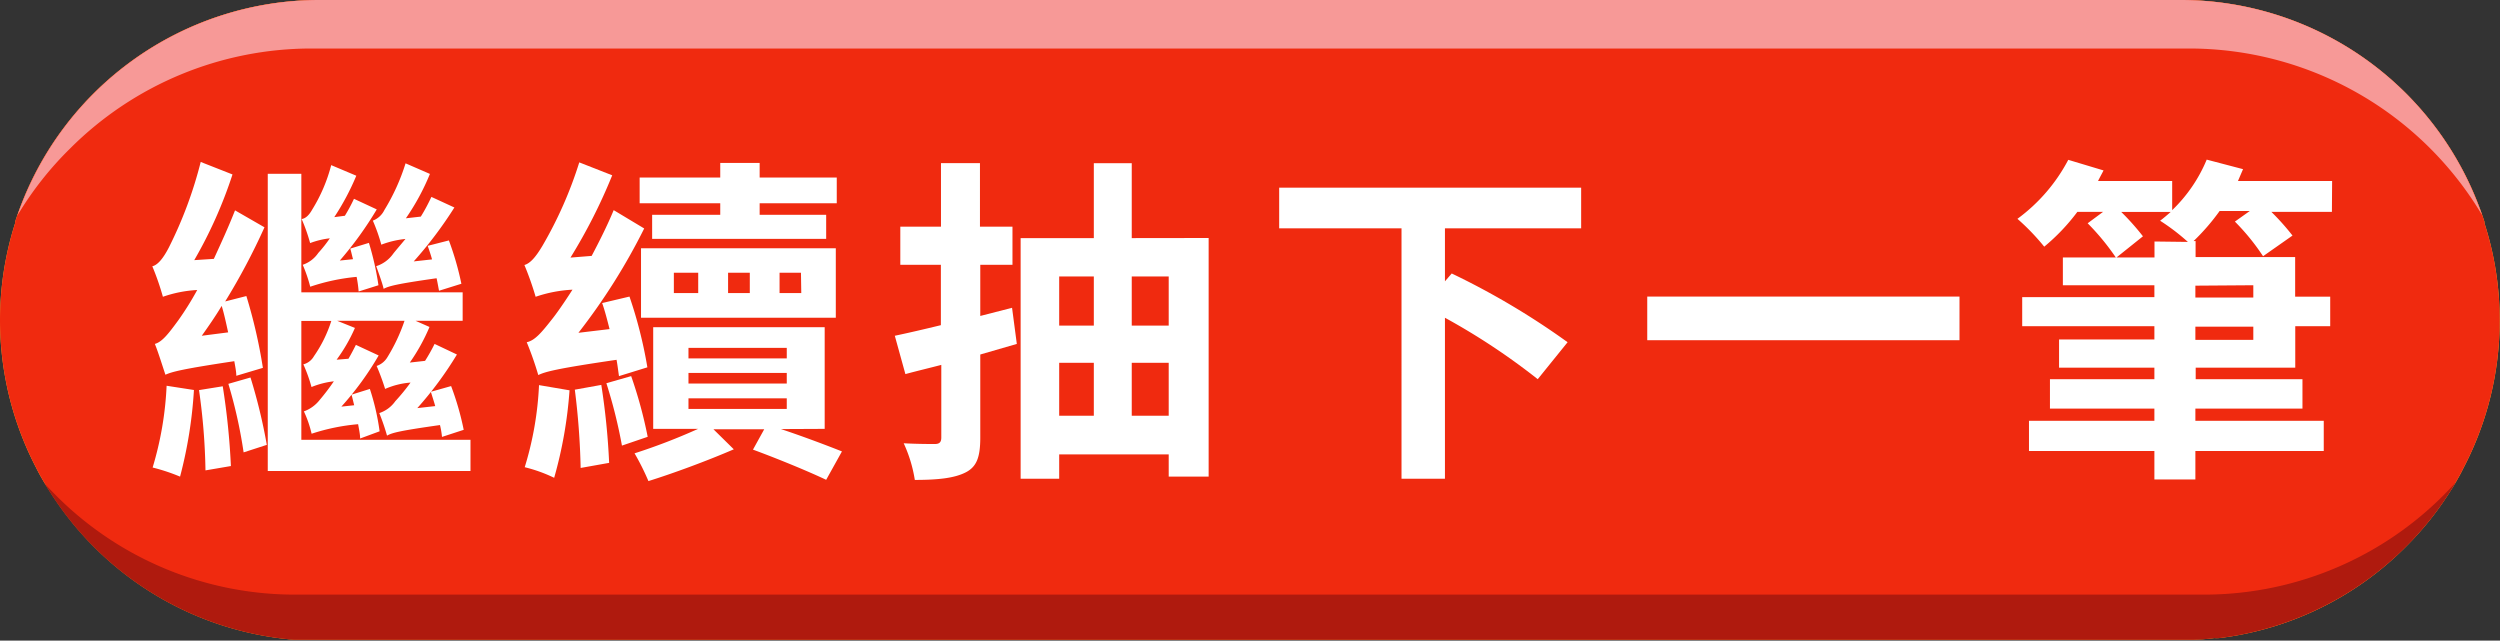 <svg xmlns="http://www.w3.org/2000/svg" viewBox="0 0 236.03 60.48"><rect x="0" y="0" width="236.03" height="60.48" fill="#333333" stroke="none"/><defs><style>.cls-1{isolation:isolate;}.cls-2{fill:#f3bd36;}.cls-3{fill:#f02a0f;}.cls-4{mix-blend-mode:multiply;opacity:0.58;}.cls-5{fill:#7f0d0d;}.cls-6{fill:#f79997;}.cls-7{fill:#fff;}</style></defs><g class="cls-1"><g id="图层_2" data-name="图层 2"><g id="圖層_1" data-name="圖層 1"><path class="cls-2" d="M236,30.23a29.9,29.9,0,0,1-3.41,13.94c-.22.46-.47.9-.73,1.35-.16.28-.32.55-.5.82a29.47,29.47,0,0,1-4.22,5.28,30,30,0,0,1-17.61,8.62,2.5,2.5,0,0,1-.47,0c-.35.05-.7.08-1.05.11h0l-1,.05c-.4,0-.81,0-1.22,0H30.24c-.52,0-1,0-1.55,0l-.77,0h-.14A30.21,30.21,0,0,1,4.61,46.26c-.15-.23-.29-.46-.42-.68-.27-.46-.53-.91-.76-1.38a30.15,30.15,0,0,1-2-23.14.5.5,0,0,1,0-.13A30.19,30.19,0,0,1,30.24,0H205.78a30.16,30.16,0,0,1,28.78,20.93.5.5,0,0,1,0,.13A29.7,29.7,0,0,1,236,30.23Z"/><path class="cls-3" d="M236,30.23a29.9,29.9,0,0,1-3.41,13.94c-.22.46-.47.9-.73,1.35-.16.28-.32.55-.5.82a29.47,29.47,0,0,1-4.22,5.28,30,30,0,0,1-17.61,8.62,2.5,2.5,0,0,1-.47,0c-.35.05-.7.08-1.05.11h0l-1,.05c-.4,0-.81,0-1.22,0H30.24c-.52,0-1,0-1.55,0l-.77,0h-.14A30.21,30.21,0,0,1,4.61,46.26c-.15-.23-.29-.46-.42-.68-.27-.46-.53-.91-.76-1.38a30.15,30.15,0,0,1-2-23.14.5.5,0,0,1,0-.13A30.19,30.19,0,0,1,30.24,0H205.78a30.16,30.16,0,0,1,28.78,20.93.5.5,0,0,1,0,.13A29.7,29.7,0,0,1,236,30.23Z"/><g class="cls-4"><path class="cls-5" d="M231.87,45.52a30.3,30.3,0,0,1-22.34,14.72,2.42,2.42,0,0,1-.47,0c-.35.05-.69.08-1,.11h0l-1,.05c-.4,0-.81,0-1.22,0H30.22c-.53,0-1,0-1.56,0l-.76,0h-.14a30.31,30.31,0,0,1-23.6-14.8c.37.4.73.78,1.12,1.17a31.84,31.84,0,0,0,22.61,9.37h180.2A31.93,31.93,0,0,0,231.87,45.52Z"/></g><path class="cls-6" d="M234.34,20.31A32.19,32.19,0,0,0,206.62,4.58H29.41A32.21,32.21,0,0,0,6.64,14a31.56,31.56,0,0,0-5,6.35A30.19,30.19,0,0,1,30.24,0H205.78A30.12,30.12,0,0,1,234.34,20.31Z"/><path class="cls-7" d="M22.31,35.48c0-.39-.1-.87-.19-1.38-4.93.74-5.89,1-6.5,1.28-.19-.54-.67-2.11-1-2.91.7-.19,1.31-1,2.2-2.21a28.36,28.36,0,0,0,1.8-2.88,11.65,11.65,0,0,0-3.24.64,24.71,24.71,0,0,0-1-2.88c.54-.13,1.06-.8,1.57-1.79a39.31,39.31,0,0,0,3-8.06l3,1.18a42.2,42.2,0,0,1-3.61,8.09l1.85-.12c.68-1.48,1.38-3,2-4.58l2.78,1.6a61.73,61.73,0,0,1-3.71,7l2-.51a48.64,48.64,0,0,1,1.56,6.78Zm-4,1.34A41.76,41.76,0,0,1,17,45a17.87,17.87,0,0,0-2.59-.86,31.46,31.46,0,0,0,1.32-7.72Zm2.72-.35A67.93,67.93,0,0,1,21.8,44l-2.4.41a59.63,59.63,0,0,0-.61-7.58Zm.51-5.09c-.19-.86-.38-1.76-.61-2.5-.6,1-1.24,1.92-1.88,2.82Zm2.11,4.26A52,52,0,0,1,25.19,42L23,42.71a45.17,45.17,0,0,0-1.44-6.47Zm20.77,5.88v2.95H25.28V16.41h3.17V27.6H43.68v2.69H39.24l1.31.58a18,18,0,0,1-1.86,3.36l1.44-.16a16.78,16.78,0,0,0,.9-1.6l2.11,1a33.82,33.82,0,0,1-3.74,5.06l1.69-.19c-.13-.48-.29-.93-.41-1.35l1.91-.54a26.55,26.55,0,0,1,1.19,4.13l-2.05.67a8,8,0,0,0-.19-1.12c-3.81.54-4.54.73-5,1A20.39,20.39,0,0,0,35.81,39a3,3,0,0,0,1.51-1.12,19.08,19.08,0,0,0,1.44-1.76,7.36,7.36,0,0,0-2.4.6,22.83,22.83,0,0,0-.8-2.17,1.88,1.88,0,0,0,1-.8,16.74,16.74,0,0,0,1.63-3.46H31.84l1.67.67a15.49,15.49,0,0,1-1.73,3l1.12-.09c.26-.45.48-.87.7-1.31l2.15,1a28.63,28.63,0,0,1-3.52,4.83l1.21-.13c-.09-.35-.16-.67-.25-1l1.73-.54a22.34,22.34,0,0,1,.92,4L34,41.4c0-.39-.1-.84-.19-1.35a19.2,19.2,0,0,0-4.39.9,10.42,10.42,0,0,0-.73-2.11,3.33,3.33,0,0,0,1.5-1.09A20.8,20.8,0,0,0,31.52,36a8,8,0,0,0-2.11.54,14.35,14.35,0,0,0-.77-2.14,1.61,1.61,0,0,0,1-.77,12.37,12.37,0,0,0,1.64-3.33H28.45V41.52Zm-10.56-14a12.16,12.16,0,0,0-.19-1.38,19.1,19.1,0,0,0-4.38.93A13.74,13.74,0,0,0,28.58,25a2.91,2.91,0,0,0,1.47-1.12,12.18,12.18,0,0,0,1.09-1.38,7.57,7.57,0,0,0-1.86.45,16.46,16.46,0,0,0-.8-2.27c.39-.06.71-.38,1-.9a15.17,15.17,0,0,0,1.79-4.19l2.37,1a23.5,23.5,0,0,1-2.08,3.91l1-.13a15.48,15.48,0,0,0,.86-1.6l2.15,1a33.41,33.41,0,0,1-3.49,4.83l1.25-.13c-.1-.35-.16-.67-.26-1l1.76-.54a26.92,26.92,0,0,1,.9,4Zm7.59-.07c-.07-.35-.13-.73-.23-1.18-3.81.54-4.51.74-5,1-.1-.48-.48-1.53-.7-2.14A3.13,3.13,0,0,0,37.09,24c.19-.26.64-.77,1.19-1.44a8.85,8.85,0,0,0-2.28.54,16.46,16.46,0,0,0-.8-2.27,2,2,0,0,0,1.09-1,19.5,19.5,0,0,0,2-4.41l2.3,1a21.93,21.93,0,0,1-2.27,4.19l1.41-.16c.38-.61.7-1.22,1-1.86l2.17,1a38.49,38.49,0,0,1-3.84,5.09l1.73-.19c-.12-.45-.28-.9-.41-1.28l2-.51a27.52,27.52,0,0,1,1.18,4.09Z"/><path class="cls-7" d="M58.44,35.51c-.07-.45-.13-1-.23-1.54-5.66.83-6.72,1.12-7.39,1.44a31,31,0,0,0-1.09-3.1c.77-.16,1.41-.93,2.37-2.15.39-.48,1.09-1.47,1.95-2.81a12.63,12.63,0,0,0-3.48.67,28.7,28.7,0,0,0-1.06-3c.57-.16,1.09-.79,1.69-1.79a38.26,38.26,0,0,0,3.49-7.9l3.11,1.22a51.48,51.48,0,0,1-3.94,7.77l2-.16c.73-1.38,1.47-2.85,2.08-4.32l2.88,1.73a58.12,58.12,0,0,1-6.21,9.85l2.94-.35c-.22-.86-.44-1.73-.7-2.46L59.43,28a41.91,41.91,0,0,1,1.69,6.68Zm-4.67,1.34a40.31,40.31,0,0,1-1.45,8.26,14,14,0,0,0-2.78-1,31.06,31.06,0,0,0,1.35-7.75Zm3-.51a66.66,66.66,0,0,1,.74,7.36l-2.69.48a69.49,69.49,0,0,0-.55-7.39Zm2.82-.83a42,42,0,0,1,1.56,5.73l-2.43.83a47.73,47.73,0,0,0-1.47-5.89Zm14.14,5c2.14.71,4.32,1.54,5.76,2.11L78,45.3c-1.69-.8-4.47-1.95-6.91-2.85l1.06-1.92H67.36l1.92,1.89c-2.52,1.09-5.72,2.27-8.06,3a23.69,23.69,0,0,0-1.31-2.62,56.86,56.86,0,0,0,6-2.31H61.67v-9.6H77.86v9.6ZM68,19.19H60.39V16.76H68V15.38h3.72v1.38H79v2.43H71.72v1.09H78v2.27H61.57V20.28H68Zm-7.48,4.25H78.91V30H60.52Zm3.1,4.23h2.3V25.75h-2.3ZM65,33.84h9.28v-1H65Zm0,2.37h9.28v-1H65Zm0,2.4h9.28v-1H65Zm5.79-10.94V25.75H68.74v1.92Zm4.83-1.92H73.6v1.92h2.05Z"/><path class="cls-7" d="M96,32.47l-3.45,1v7.84c0,1.82-.32,2.75-1.38,3.29s-2.59.71-4.8.71a13.07,13.07,0,0,0-1.05-3.46c1.25.07,2.52.07,2.94.07s.61-.16.61-.61V34.45c-1.22.32-2.34.58-3.39.87l-1-3.62c1.24-.26,2.75-.61,4.35-1V25H85V21.4h3.84v-6h3.68v6h3.07V25H92.55v4.83l3-.77Zm18.11-10V45h-3.77V42.9H100v2.3H96.36V22.48h6.91V15.41h3.58v7.07ZM100,26.1v4.64h3.27V26.1Zm0,13.15h3.27v-5H100Zm6.85-13.15v4.64h3.49V26.1Zm3.49,13.15v-5h-3.49v5Z"/><path class="cls-7" d="M136.42,21.56v5l.64-.74A71.6,71.6,0,0,1,148,32.31l-2.82,3.49A62.55,62.55,0,0,0,136.42,30v15.2h-4.1V21.56H120.77V17.72h28.51v3.84Z"/><path class="cls-7" d="M185,28v4.12H155.52V28Z"/><path class="cls-7" d="M220.16,20h-5.72a23,23,0,0,1,2,2.24l-2.78,1.95A21,21,0,0,0,211,20.92l1.41-1h-2.85a20.27,20.27,0,0,1-2.46,2.84h.19v1.51h9.4v3.74H220V30.8h-3.3v3.91h-9.4V35.8h10.08v2.78H207.27v1.15h12.12v2.85H207.27v2.69H203.4V42.58H191.56V39.73H203.4V38.58h-9.86V35.8h9.86V34.71h-9V32.05h9V30.8H190.92V28.05H203.4V26.93h-8.64V24.31h5a22.48,22.48,0,0,0-2.66-3.23L198.56,20h-2.43A19,19,0,0,1,193,23.29a21.47,21.47,0,0,0-2.53-2.63,16.32,16.32,0,0,0,4.8-5.57l3.33,1c-.16.32-.36.67-.52,1h7v2.75a14.09,14.09,0,0,0,3.26-4.77l3.43.9-.48,1.12h8.89Zm-13.6,2.84a19.63,19.63,0,0,0-2.62-2c.35-.26.67-.54,1-.83h-4.67a23.29,23.29,0,0,1,2.05,2.3l-2.5,2h3.59V22.8Zm.71,4.13v1.12h5.47V26.93Zm5.47,3.87h-5.47v1.25h5.47Z"/></g></g></g></svg>